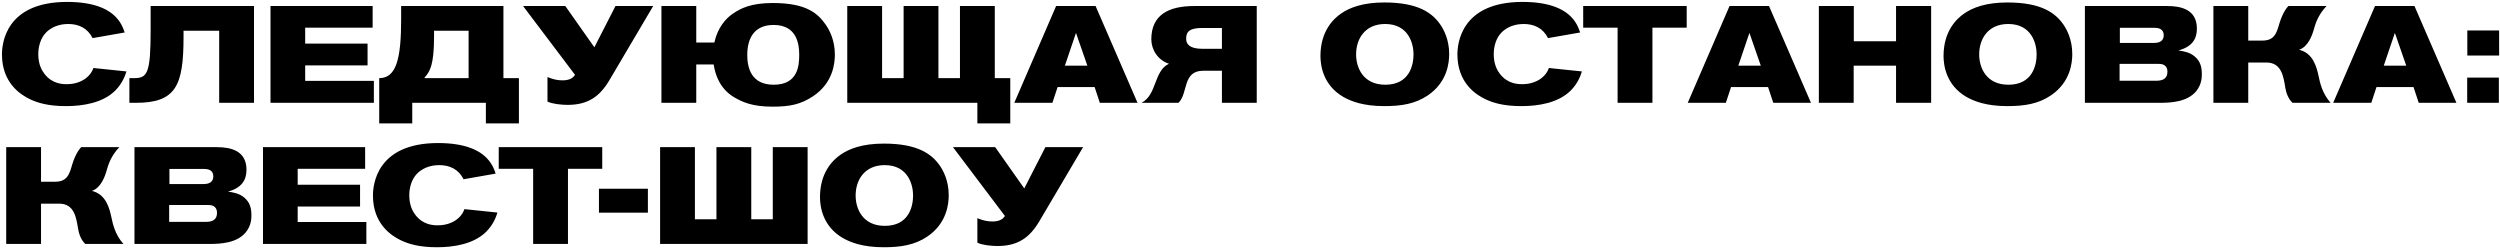 <?xml version="1.0" encoding="UTF-8"?> <svg xmlns="http://www.w3.org/2000/svg" width="1240" height="123" viewBox="0 0 1240 123" fill="none"><path d="M61.832 16.116L45.92 18.904C43.404 13.872 38.916 11.9 33.884 11.9C32.116 11.9 26.676 12.104 22.732 16.252C20.08 19.04 18.992 23.12 18.992 26.928C18.992 32.028 20.828 35.088 22.12 36.72C25.928 41.616 30.96 41.752 33.136 41.752C40.208 41.752 44.968 37.944 46.328 33.728L62.716 35.428C62.172 37.196 60.88 41.14 57.276 44.812C51.088 51.068 41.092 52.632 32.728 52.632C23.684 52.632 18.516 50.932 14.912 49.232C10.152 46.988 0.972 41.072 0.972 26.996C0.972 21.964 2.536 0.952 33.272 0.952C46.328 0.952 53.74 4.352 57.752 8.772C60.404 11.628 61.424 14.824 61.832 16.116ZM125.988 51H108.716V15.232H91.036V18.36C91.036 42.704 87.16 51 67.304 51H64.176V38.76H66.352C73.016 38.76 74.716 36.72 74.716 15.028V2.992H125.988V51ZM185.438 51H134.166V2.992H184.826V13.736H151.37V21.624H182.31V32.436H151.37V40.12H185.438V51ZM249.698 2.992V38.76H257.382V61.2H240.994V51H204.478V61.2H188.09V38.76C196.726 38.76 198.97 28.764 198.97 9.316V2.992H249.698ZM215.29 15.232V18.088C215.29 32.368 213.182 35.428 210.87 38.148C210.734 38.284 210.666 38.488 210.598 38.556L210.394 38.76H232.426V15.232H215.29ZM280.389 2.992L294.805 23.46L305.277 2.992H323.977L302.217 39.848C297.389 48.008 291.473 52.02 281.545 52.02C278.417 52.02 273.929 51.544 271.549 50.388V38.216C274.541 39.44 276.581 39.848 279.029 39.848C281.681 39.848 283.925 39.168 285.217 37.128L259.445 2.992H280.389ZM414.092 27.064C414.092 31.348 413.208 41.004 403.484 47.6C397.228 51.816 391.72 52.904 383.22 52.904C373.02 52.904 368.26 50.592 364.316 48.348C357.108 44.2 354.728 37.06 353.98 31.96H345.344V51H328.072V2.992H345.344V21.08H354.32C355.952 13.6 360.1 9.112 363.364 6.868C367.444 4.08 372.544 1.496 383.288 1.496C400.288 1.496 405.796 6.8 409.74 12.512C411.304 14.824 414.092 19.788 414.092 27.064ZM396.412 27.2C396.412 21.964 395.324 12.376 383.696 12.376C373.768 12.376 370.64 19.448 370.64 27.268C370.64 33.728 372.68 42.024 383.764 42.024C395.8 42.024 396.412 32.504 396.412 27.2ZM465.464 2.992V38.76H476.14V2.992H493.412V38.76H501.096V61.2H484.776V51H420.244V2.992H437.516V38.76H448.192V2.992H465.464ZM564.22 51H545.52L542.936 43.18H524.576L521.992 51H503.088L523.828 2.992H543.412L564.22 51ZM539.332 32.572L533.688 16.32L528.18 32.572H539.332ZM623.345 2.992V51H606.073V35.088H596.825C586.353 35.088 589.413 46.376 584.517 51H566.157C573.909 47.124 572.209 35.088 579.825 31.62C574.249 29.852 571.053 24.548 571.053 19.516C571.053 7.344 579.689 2.992 592.269 2.992H623.345ZM606.073 24.208V13.872H596.553C590.433 13.872 588.325 15.368 588.325 19.176C588.325 21.692 589.753 24.208 596.417 24.208H606.073ZM718.794 26.792C718.794 31.076 717.91 40.732 708.186 47.328C701.93 51.544 695.062 52.632 686.562 52.632C676.362 52.632 670.242 50.32 666.298 48.076C656.098 42.16 654.942 32.232 654.942 27.744C654.942 15.64 661.198 9.384 665.346 6.596C669.426 3.808 675.886 1.224 686.63 1.224C703.63 1.224 710.498 6.528 714.442 12.24C716.006 14.552 718.794 19.516 718.794 26.792ZM701.114 26.928C701.114 21.692 698.666 11.9 687.038 11.9C677.11 11.9 672.622 19.176 672.622 26.996C672.622 33.456 676.022 42.024 687.106 42.024C699.142 42.024 701.114 32.232 701.114 26.928ZM783.734 16.116L767.822 18.904C765.306 13.872 760.818 11.9 755.786 11.9C754.018 11.9 748.578 12.104 744.634 16.252C741.982 19.04 740.894 23.12 740.894 26.928C740.894 32.028 742.73 35.088 744.022 36.72C747.83 41.616 752.862 41.752 755.038 41.752C762.11 41.752 766.87 37.944 768.23 33.728L784.618 35.428C784.074 37.196 782.782 41.14 779.178 44.812C772.99 51.068 762.994 52.632 754.63 52.632C745.586 52.632 740.418 50.932 736.814 49.232C732.054 46.988 722.874 41.072 722.874 26.996C722.874 21.964 724.438 0.952 755.174 0.952C768.23 0.952 775.642 4.352 779.654 8.772C782.306 11.628 783.326 14.824 783.734 16.116ZM836.603 13.736H819.603V51H802.331V13.736H785.263V2.992H836.603V13.736ZM898.244 51H879.544L876.96 43.18H858.6L856.016 51H837.112L857.852 2.992H877.436L898.244 51ZM873.356 32.572L867.712 16.32L862.204 32.572H873.356ZM957.845 51H940.437V32.572H919.425V51H902.153V2.992H919.493V20.468H940.437V2.992H957.845V51ZM1027.85 26.792C1027.85 31.076 1026.97 40.732 1017.24 47.328C1010.99 51.544 1004.12 52.632 995.617 52.632C985.417 52.632 979.297 50.32 975.353 48.076C965.153 42.16 963.997 32.232 963.997 27.744C963.997 15.64 970.253 9.384 974.401 6.596C978.481 3.808 984.941 1.224 995.685 1.224C1012.69 1.224 1019.55 6.528 1023.5 12.24C1025.06 14.552 1027.85 19.516 1027.85 26.792ZM1010.17 26.928C1010.17 21.692 1007.72 11.9 996.093 11.9C986.165 11.9 981.677 19.176 981.677 26.996C981.677 33.456 985.077 42.024 996.161 42.024C1008.2 42.024 1010.17 32.232 1010.17 26.928ZM1034.11 2.992H1074.97C1082.05 2.992 1089.66 4.828 1089.66 14.212C1089.66 19.448 1087.15 23.256 1080.48 25.024C1083.47 25.5 1086.19 25.976 1088.57 28.016C1091.43 30.396 1092.11 33.32 1092.11 36.856C1092.11 38.284 1092.04 41.888 1089.32 45.22C1084.9 50.524 1077.15 51 1071.03 51H1034.11V2.992ZM1051.45 21.284H1068.45C1071.1 21.284 1073.21 20.332 1073.21 17.476C1073.21 14.892 1071.44 13.804 1068.79 13.804H1051.45V21.284ZM1051.31 31.688V40.052H1069.47C1072.8 40.052 1075.04 38.964 1075.04 35.632C1075.04 31.756 1071.85 31.688 1070.69 31.688H1051.31ZM1097.85 2.992H1115.13V20.128H1122.27C1129.34 20.128 1129.47 14.416 1131.17 9.86C1131.79 8.228 1132.94 5.168 1135.05 2.992H1153.95C1149.74 7.412 1148.38 12.036 1147.83 14.008C1146.88 17.544 1144.84 23.188 1140.35 24.684C1147.29 26.316 1149.06 33.252 1150.01 37.672C1150.62 40.596 1151.71 46.24 1155.99 51H1137.09C1134.91 48.96 1133.89 45.9 1133.49 43.384C1132.6 37.944 1131.65 31.008 1124.1 31.008H1115.13V51H1097.85V2.992ZM1218.39 51H1199.69L1197.1 43.18H1178.74L1176.16 51H1157.26L1178 2.992H1197.58L1218.39 51ZM1193.5 32.572L1187.86 16.32L1182.35 32.572H1193.5ZM1239.57 27.54H1223.79V15.096H1239.57V27.54ZM1239.43 51H1223.73V38.488H1239.43V51ZM3.08 72.992H20.352V90.128H27.492C34.564 90.128 34.7 84.416 36.4 79.86C37.012 78.228 38.168 75.168 40.276 72.992H59.18C54.964 77.412 53.604 82.036 53.06 84.008C52.108 87.544 50.068 93.188 45.58 94.684C52.516 96.316 54.284 103.252 55.236 107.672C55.848 110.596 56.936 116.24 61.22 121H42.316C40.14 118.96 39.12 115.9 38.712 113.384C37.828 107.944 36.876 101.008 29.328 101.008H20.352V121H3.08V72.992ZM66.699 72.992H107.567C114.639 72.992 122.255 74.828 122.255 84.212C122.255 89.448 119.739 93.256 113.075 95.024C116.067 95.5 118.787 95.976 121.167 98.016C124.023 100.396 124.703 103.32 124.703 106.856C124.703 108.284 124.635 111.888 121.915 115.22C117.495 120.524 109.743 121 103.623 121H66.699V72.992ZM84.039 91.284H101.039C103.691 91.284 105.799 90.332 105.799 87.476C105.799 84.892 104.031 83.804 101.379 83.804H84.039V91.284ZM83.903 101.688V110.052H102.059C105.391 110.052 107.635 108.964 107.635 105.632C107.635 101.756 104.439 101.688 103.283 101.688H83.903ZM181.719 121H130.447V72.992H181.107V83.736H147.651V91.624H178.591V102.436H147.651V110.12H181.719V121ZM245.844 86.116L229.932 88.904C227.416 83.872 222.928 81.9 217.896 81.9C216.128 81.9 210.688 82.104 206.744 86.252C204.092 89.04 203.004 93.12 203.004 96.928C203.004 102.028 204.84 105.088 206.132 106.72C209.94 111.616 214.972 111.752 217.148 111.752C224.22 111.752 228.98 107.944 230.34 103.728L246.728 105.428C246.184 107.196 244.892 111.14 241.288 114.812C235.1 121.068 225.104 122.632 216.74 122.632C207.696 122.632 202.528 120.932 198.924 119.232C194.164 116.988 184.984 111.072 184.984 96.996C184.984 91.964 186.548 70.952 217.284 70.952C230.34 70.952 237.752 74.352 241.764 78.772C244.416 81.628 245.436 84.824 245.844 86.116ZM298.712 83.736H281.712V121H264.44V83.736H247.372V72.992H298.712V83.736ZM321.353 105.496H297.077V93.596H321.353V105.496ZM372.628 72.992V108.76H383.304V72.992H400.576V121H327.408V72.992H344.68V108.76H355.356V72.992H372.628ZM470.568 96.792C470.568 101.076 469.684 110.732 459.96 117.328C453.704 121.544 446.836 122.632 438.336 122.632C428.136 122.632 422.016 120.32 418.072 118.076C407.872 112.16 406.716 102.232 406.716 97.744C406.716 85.64 412.972 79.384 417.12 76.596C421.2 73.808 427.66 71.224 438.404 71.224C455.404 71.224 462.272 76.528 466.216 82.24C467.78 84.552 470.568 89.516 470.568 96.792ZM452.888 96.928C452.888 91.692 450.44 81.9 438.812 81.9C428.884 81.9 424.396 89.176 424.396 96.996C424.396 103.456 427.796 112.024 438.88 112.024C450.916 112.024 452.888 102.232 452.888 96.928ZM493.62 72.992L508.036 93.46L518.508 72.992H537.208L515.448 109.848C510.62 118.008 504.704 122.02 494.776 122.02C491.648 122.02 487.16 121.544 484.78 120.388V108.216C487.772 109.44 489.812 109.848 492.26 109.848C494.912 109.848 497.156 109.168 498.448 107.128L472.676 72.992H493.62Z" fill="black"></path></svg> 